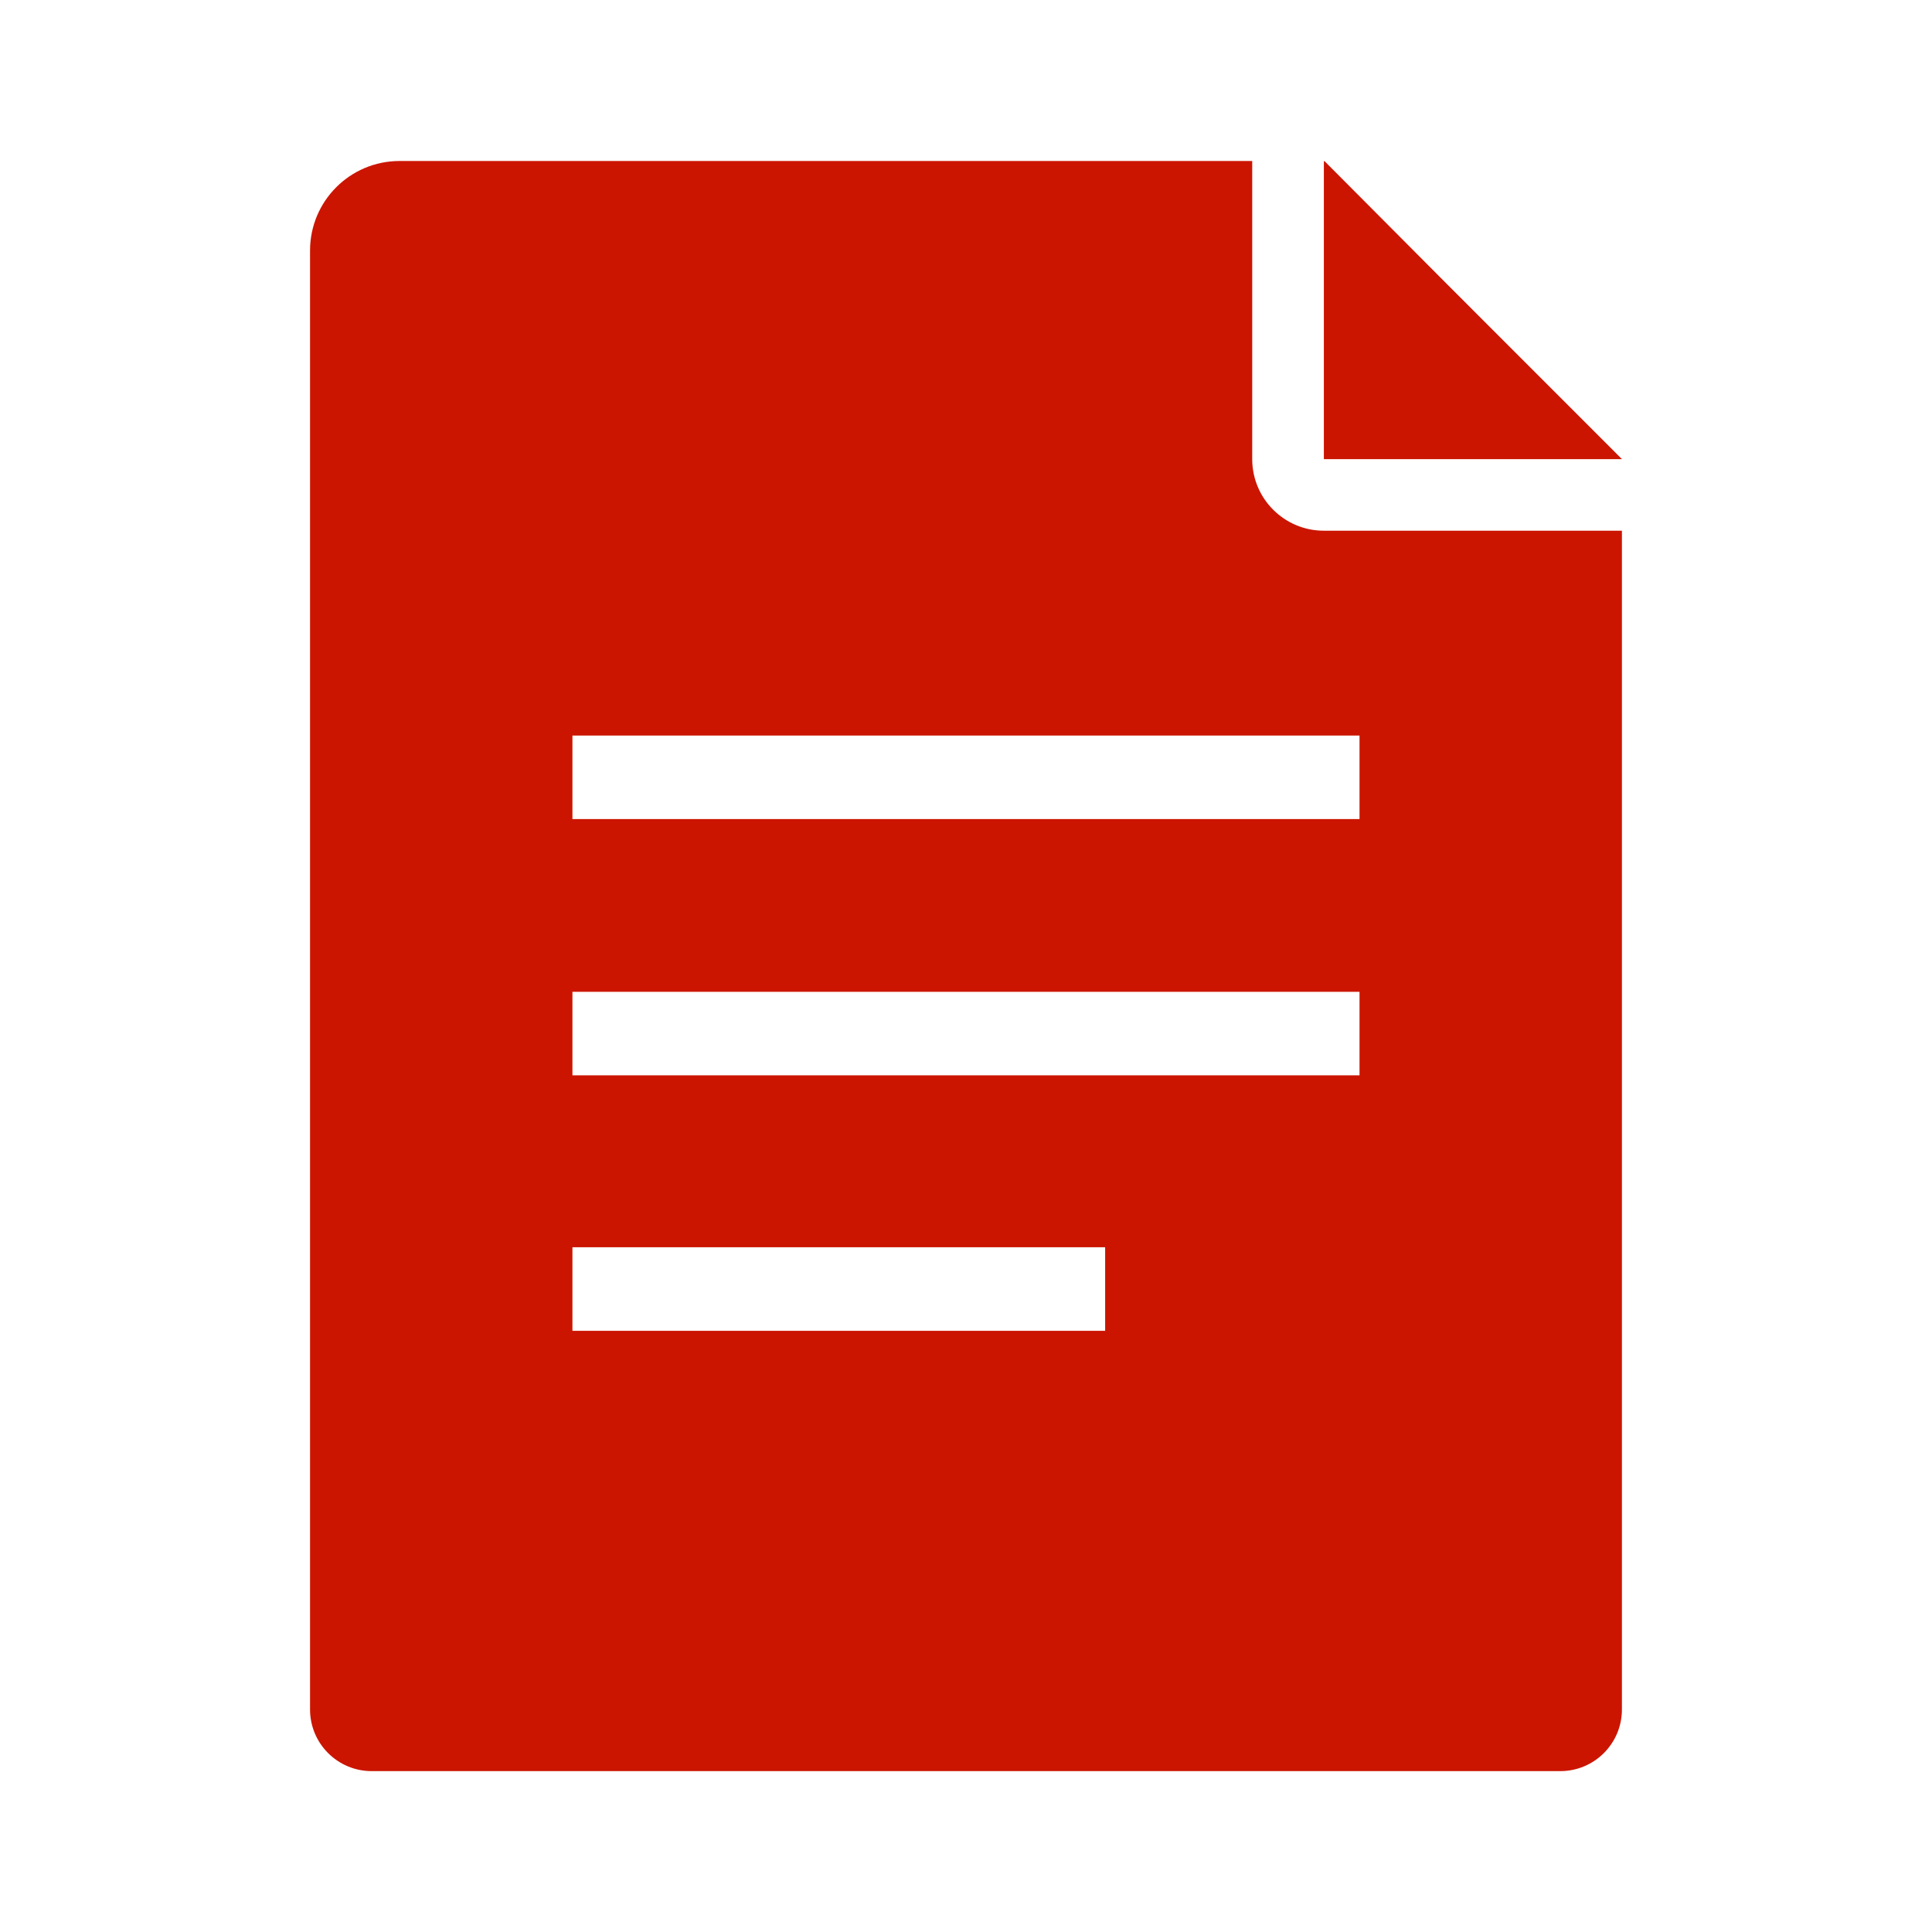 <svg width="48" height="48" viewBox="0 0 48 48" fill="none" xmlns="http://www.w3.org/2000/svg">
<g clip-path="url(#clip0_757_2795)">
<path d="M31.111 11.407V4H9.927C8.699 4 7.703 4.995 7.703 6.224V42.471C7.703 43.318 8.388 44.003 9.235 44.003H38.764C39.611 44.003 40.296 43.318 40.296 42.471V13.185H32.89C31.908 13.185 31.111 12.389 31.111 11.407ZM27.457 33.064H14.222V30.988H27.457V33.064ZM33.777 26.716H14.222V24.641H33.777V26.716ZM33.777 20.349H14.222V18.274H33.777V20.349Z" fill="#CB1500"/>
<path d="M35.965 7.074L32.904 4V4.013L32.891 4V11.407H40.297L35.965 7.074Z" fill="#CB1500"/>
</g>
<defs>
<clipPath id="clip0_757_2795">
<rect width="32.593" height="40" fill="white" transform="translate(7.703 4)"/>
</clipPath>
</defs>
</svg>

